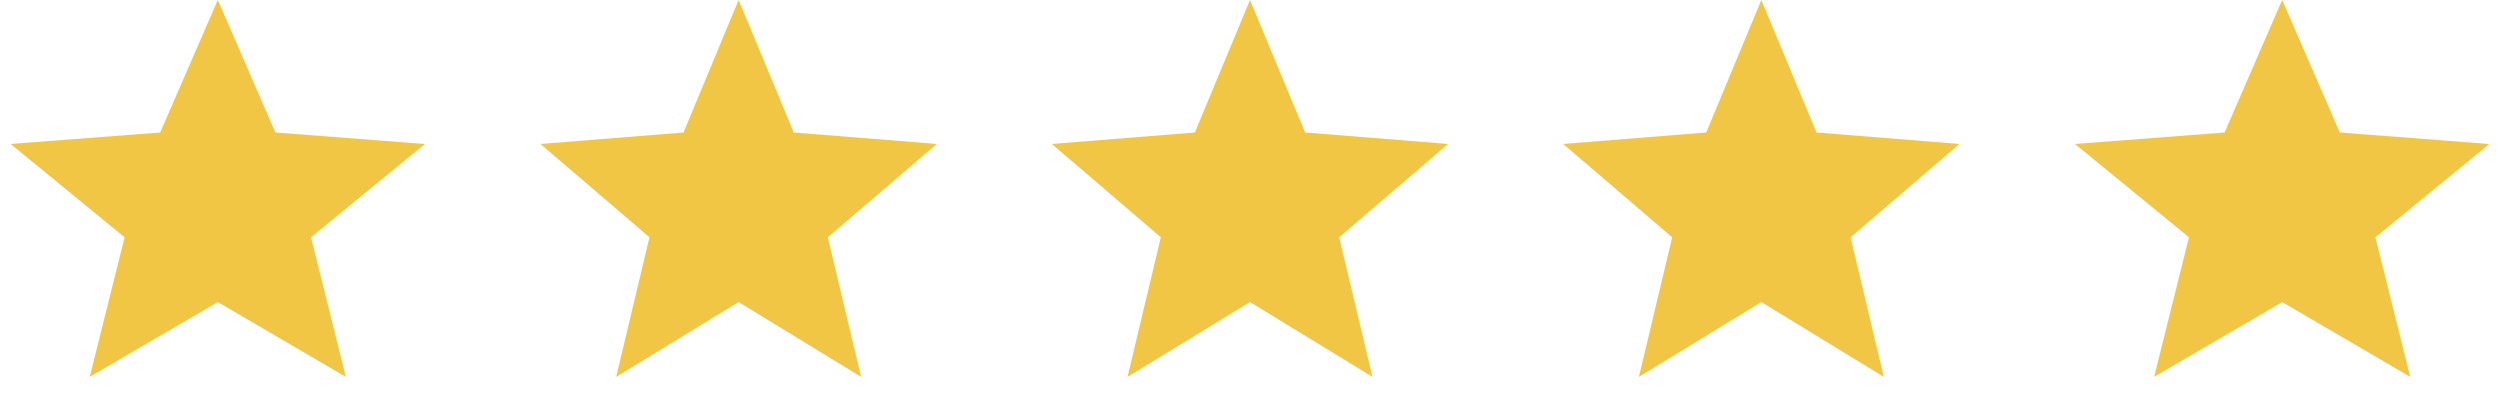<svg width="132" height="22" viewBox="0 0 132 22" fill="none" xmlns="http://www.w3.org/2000/svg">
<path d="M11.5 3.762L13.166 7.594L13.526 8.422L14.427 8.491L18.594 8.811L15.471 11.369L14.736 11.971L14.966 12.893L15.943 16.808L12.257 14.655L11.5 14.213L10.743 14.655L7.057 16.808L8.034 12.893L8.263 11.971L7.529 11.369L4.406 8.811L8.573 8.491L9.474 8.422L9.834 7.594L11.5 3.762Z" fill="#F1C644" stroke="#F1C644" stroke-width="3"/>
<path d="M39 3.906L40.525 7.571L40.876 8.417L41.79 8.491L45.747 8.808L42.732 11.39L42.036 11.986L42.249 12.878L43.17 16.739L39.782 14.67L39 14.192L38.218 14.67L34.83 16.739L35.751 12.878L35.964 11.986L35.268 11.39L32.253 8.808L36.21 8.491L37.124 8.417L37.475 7.571L39 3.906Z" fill="#F1C644" stroke="#F1C644" stroke-width="3"/>
<path d="M66 3.906L67.525 7.571L67.876 8.417L68.79 8.491L72.747 8.808L69.732 11.39L69.036 11.986L69.249 12.878L70.17 16.739L66.782 14.67L66 14.192L65.218 14.67L61.83 16.739L62.751 12.878L62.964 11.986L62.268 11.39L59.253 8.808L63.21 8.491L64.124 8.417L64.475 7.571L66 3.906Z" fill="#F1C644" stroke="#F1C644" stroke-width="3"/>
<path d="M93 3.906L94.525 7.571L94.876 8.417L95.79 8.491L99.747 8.808L96.732 11.39L96.036 11.986L96.249 12.878L97.17 16.739L93.782 14.67L93 14.192L92.218 14.67L88.83 16.739L89.751 12.878L89.964 11.986L89.268 11.39L86.253 8.808L90.21 8.491L91.124 8.417L91.475 7.571L93 3.906Z" fill="#F1C644" stroke="#F1C644" stroke-width="3"/>
<path d="M120.5 3.762L122.166 7.594L122.526 8.422L123.427 8.491L127.594 8.811L124.471 11.369L123.737 11.971L123.966 12.893L124.943 16.808L121.257 14.655L120.5 14.213L119.743 14.655L116.057 16.808L117.034 12.893L117.263 11.971L116.529 11.369L113.406 8.811L117.573 8.491L118.474 8.422L118.834 7.594L120.5 3.762Z" fill="#F1C644" stroke="#F1C644" stroke-width="3"/>
</svg>
